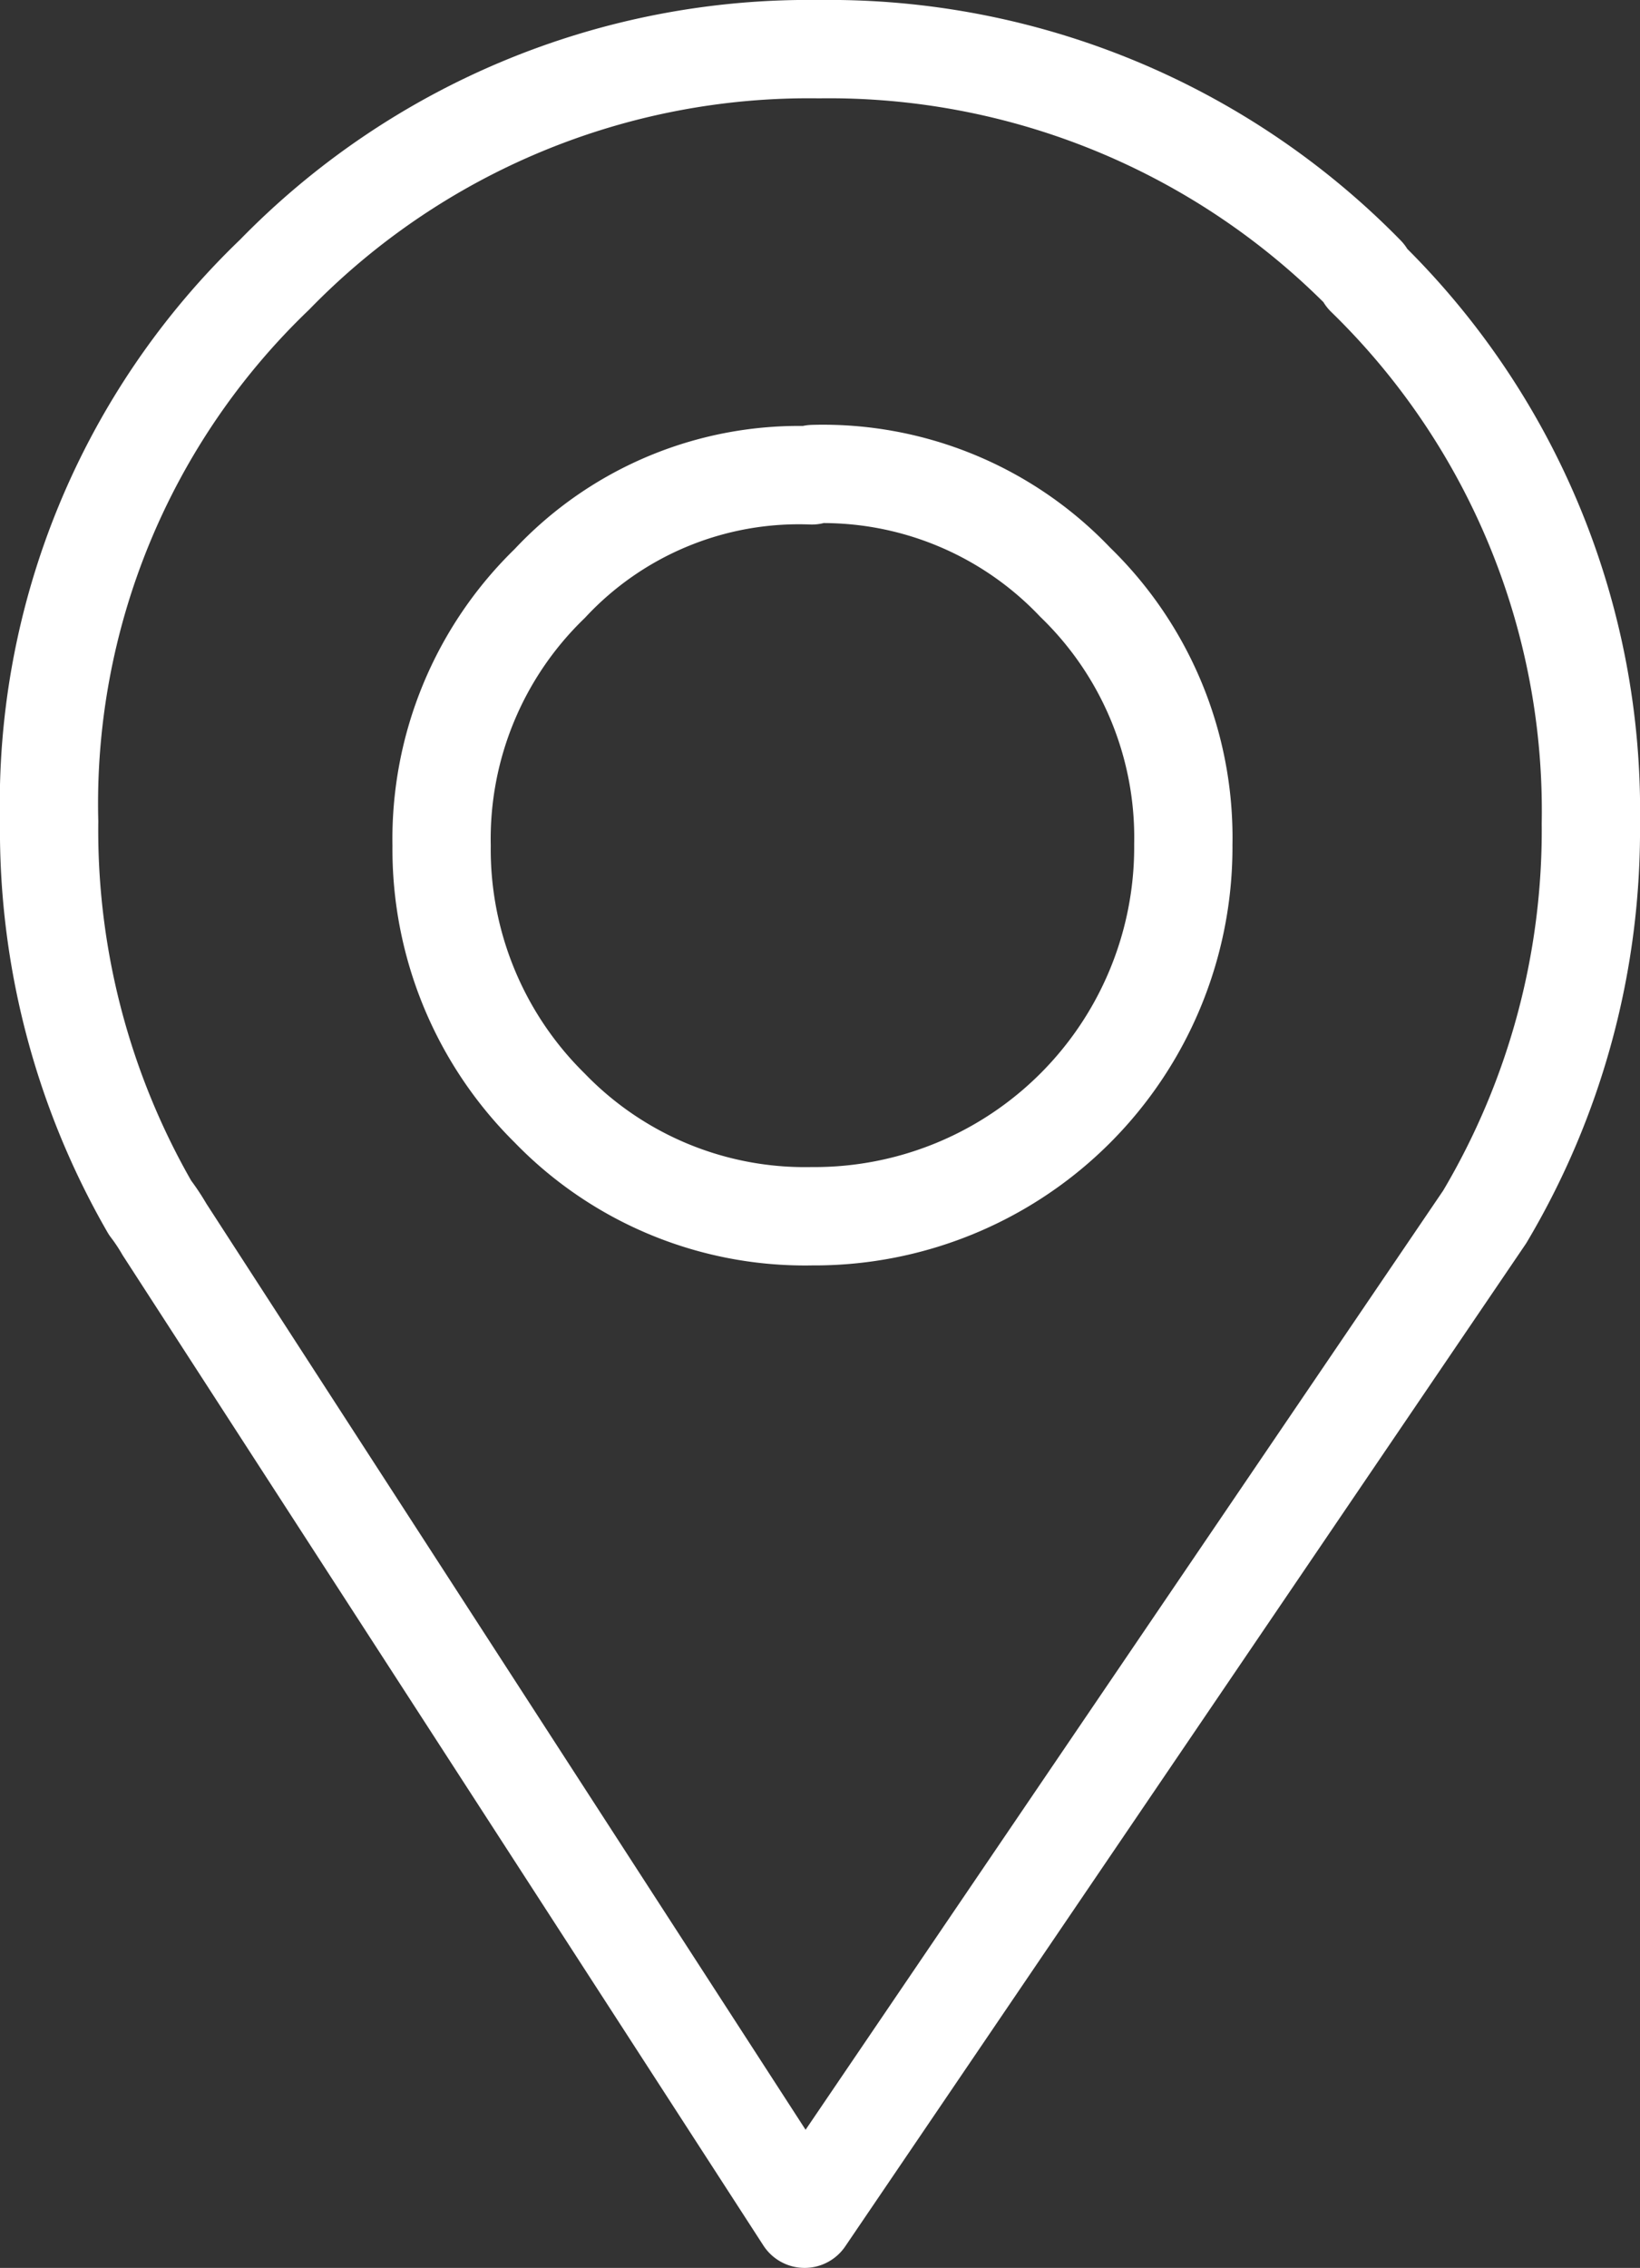 <svg xmlns="http://www.w3.org/2000/svg" viewBox="0 0 25.03 34.59"><rect x="0" y="0" width="25.03" height="34.59" fill="#333333" stroke="none"/><defs><style>.cls-1{fill:none;stroke:#fff;stroke-linecap:round;stroke-linejoin:round;stroke-width:1.5px;}</style></defs><g id="レイヤー_2" data-name="レイヤー 2"><g id="Layer_1" data-name="Layer 1"><path class="cls-1" d="M20.84,4.19A11.46,11.46,0,0,0,12.5.75,11.38,11.38,0,0,0,4.19,4.19,11.17,11.17,0,0,0,.75,12.53a11.53,11.53,0,0,0,1.54,5.89,3.11,3.11,0,0,1,.22.33l9.77,15.09L22.66,18.56a11.54,11.54,0,0,0,1.62-6,11.36,11.36,0,0,0-3.44-8.34Z"/><path class="cls-1" d="M12.39,7.25a5.2,5.2,0,0,0-4,1.65,5.42,5.42,0,0,0-1.65,4,5.54,5.54,0,0,0,1.65,4,5.42,5.42,0,0,0,4,1.65,5.63,5.63,0,0,0,5.67-5.67,5.42,5.42,0,0,0-1.65-4,5.31,5.31,0,0,0-4-1.65Z"/></g></g></svg>
